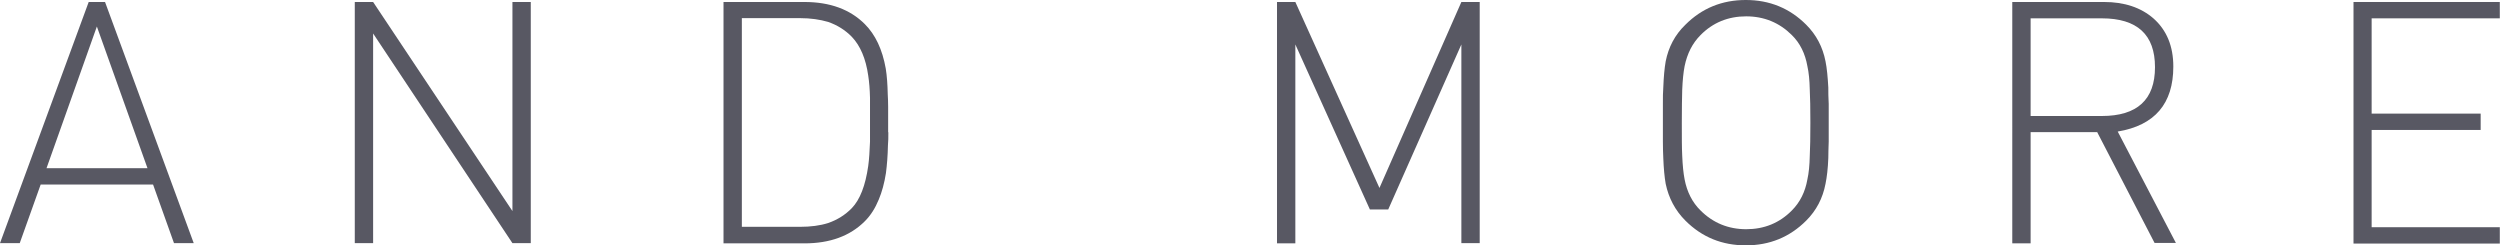 <?xml version="1.0" encoding="UTF-8"?>
<svg id="_レイヤー_2" data-name="レイヤー 2" xmlns="http://www.w3.org/2000/svg" viewBox="0 0 125.43 12.31">
  <defs>
    <style>
      .cls-1 {
        fill: #585863;
        stroke-width: 0px;
      }
    </style>
  </defs>
  <g id="_デザイン" data-name="デザイン">
    <g>
      <path class="cls-1" d="m7.68,9.26H2.04l-1.05,2.94h-.99L4.45.1h.82l4.45,12.1h-.99l-1.05-2.94Zm-5.35-.82h5.07L4.86,1.33l-2.53,7.12Z"/>
      <path class="cls-1" d="m18.72,1.68v10.52h-.92V.1h.92l6.99,10.49V.1h.92v12.1h-.92L18.72,1.68Z"/>
      <path class="cls-1" d="m44.57,6.63c0,.25,0,.47-.02.66-.01.53-.05,1-.1,1.39-.08.51-.2.95-.36,1.33-.18.44-.41.8-.7,1.09-.74.74-1.75,1.11-3.03,1.11h-4.06V.1h4.06c1.28,0,2.29.37,3.03,1.11.53.53.88,1.27,1.05,2.23.06.37.09.81.1,1.29.01.18.02.39.02.63v1.28Zm-.92-1.72c-.01-.43-.04-.8-.09-1.12-.12-.85-.4-1.5-.82-1.94-.33-.34-.73-.59-1.19-.75-.41-.12-.88-.19-1.41-.19h-2.92v10.47h2.92c.53,0,1-.06,1.41-.19.46-.16.86-.41,1.19-.75.41-.43.68-1.13.82-2.11.05-.35.07-.76.09-1.22v-2.21Z"/>
      <path class="cls-1" d="m73.32,2.23l-3.67,8.28h-.92l-3.74-8.28v9.98h-.92V.1h.92l4.22,9.33L73.32.1h.92v12.1h-.92V2.23Z"/>
      <path class="cls-1" d="m91.75,7.11c-.01.31-.02.58-.02.82-.02.52-.07.95-.14,1.29-.14.73-.46,1.34-.97,1.85-.83.83-1.84,1.24-3.03,1.24s-2.2-.41-3.03-1.24c-.51-.51-.84-1.13-.99-1.85-.06-.34-.1-.77-.12-1.29-.01-.24-.02-.51-.02-.82v-1.9c0-.32,0-.59.02-.82.02-.53.06-.97.12-1.31.14-.71.46-1.33.99-1.84.83-.83,1.84-1.24,3.03-1.24s2.2.41,3.03,1.24c.51.51.83,1.12.97,1.84.07.34.11.78.14,1.31,0,.23,0,.5.02.82v1.9Zm-.95-2.6c-.01-.49-.05-.88-.12-1.19-.11-.63-.37-1.16-.78-1.56-.62-.62-1.39-.94-2.29-.94s-1.67.31-2.29.94c-.41.41-.67.93-.8,1.56-.06.31-.1.7-.12,1.19-.01.37-.02.92-.02,1.65s0,1.27.02,1.65c.02.49.06.88.12,1.19.12.63.39,1.16.8,1.56.62.62,1.39.94,2.29.94s1.67-.31,2.29-.94c.41-.41.67-.93.78-1.56.07-.31.11-.7.12-1.19.02-.37.03-.92.03-1.65s-.01-1.27-.03-1.65Z"/>
      <path class="cls-1" d="m105.21,6.63h-3.33v5.58h-.92V.1h4.61c1.02,0,1.85.28,2.48.83.66.59.99,1.39.99,2.41,0,1.86-.93,2.95-2.79,3.26l2.92,5.59h-1.07l-2.89-5.58Zm.24-5.71h-3.57v4.9h3.57c1.78,0,2.67-.82,2.67-2.45s-.89-2.45-2.67-2.45Z"/>
      <path class="cls-1" d="m118.08.1h7.34v.82h-6.43v4.78h5.47v.82h-5.47v4.88h6.43v.82h-7.34V.1Z"/>
    </g>
  </g>
</svg>